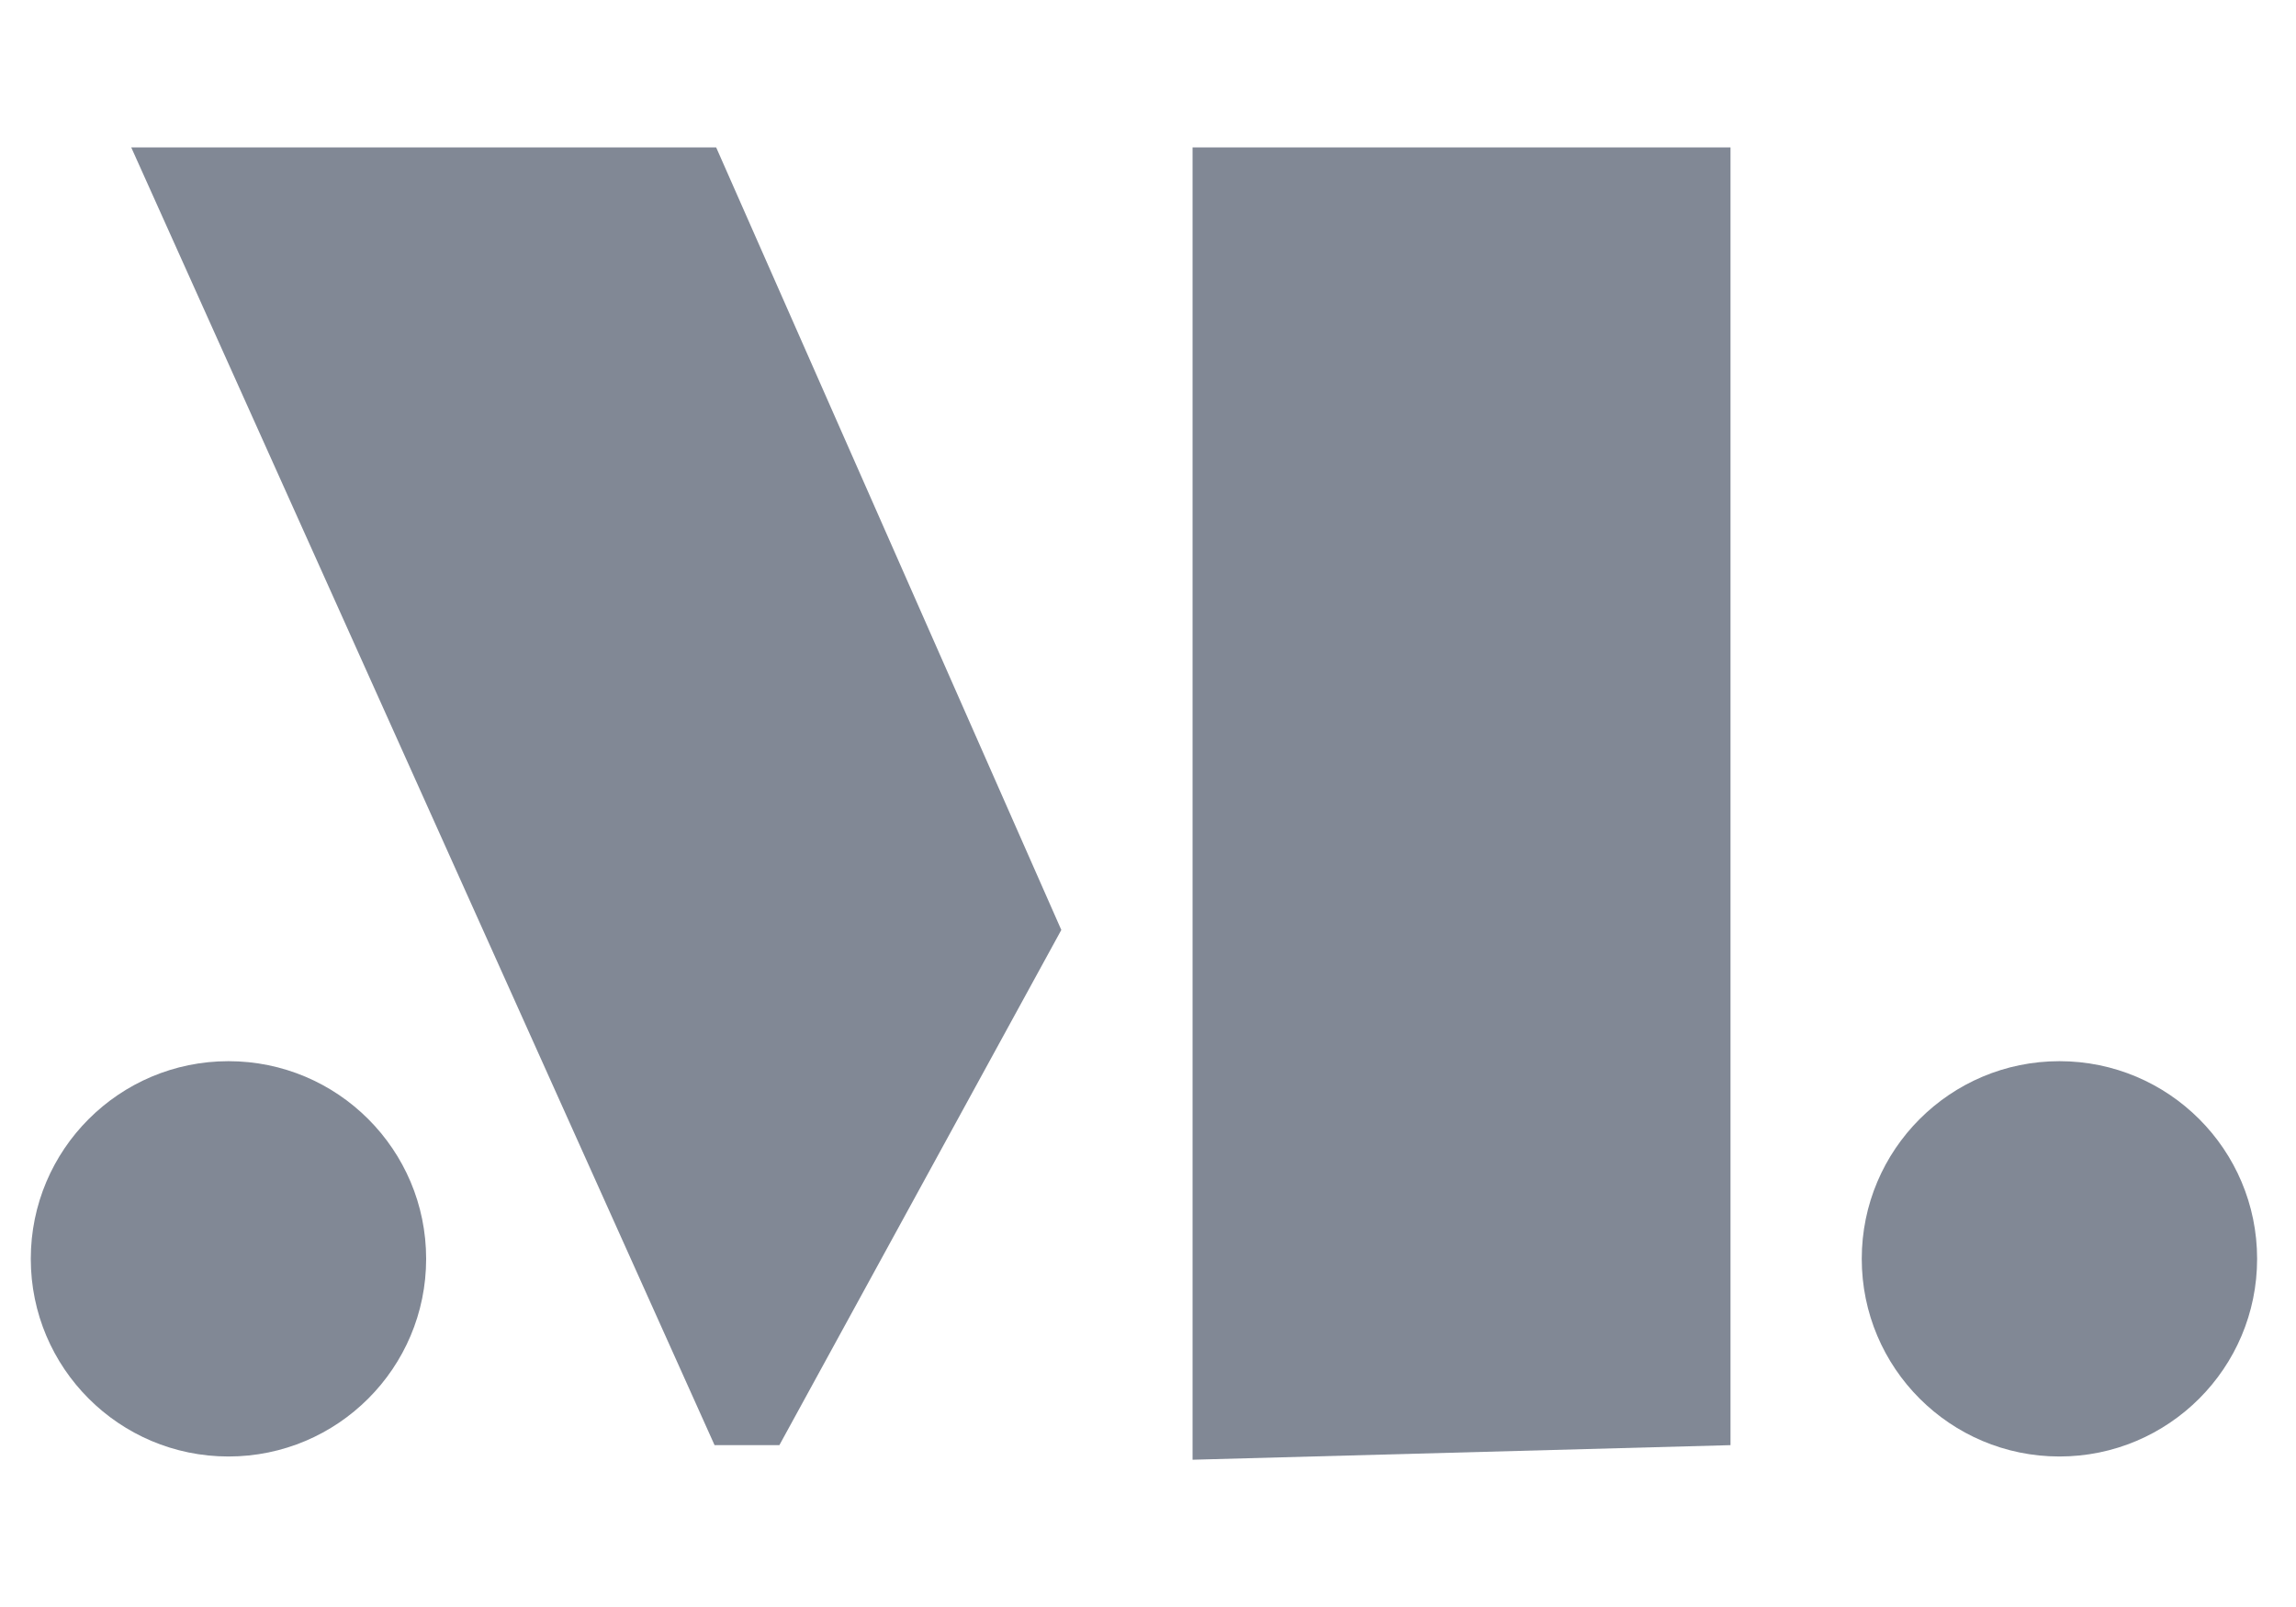 <?xml version="1.0" encoding="utf-8"?>
<!-- Generator: Adobe Illustrator 26.2.1, SVG Export Plug-In . SVG Version: 6.00 Build 0)  -->
<svg version="1.1" id="Livello_1" xmlns="http://www.w3.org/2000/svg" xmlns:xlink="http://www.w3.org/1999/xlink" x="0px" y="0px"
	 viewBox="0 0 141.7 99.2" style="enable-background:new 0 0 141.7 99.2;" xml:space="preserve">
<style type="text/css">
	.st0{fill:#818895;}
	.st1{fill:none;}
</style>
<g>
	<polygon class="st0" points="8.1,9.1 44.2,9.1 65.5,57.4 48.1,89.2 44.1,89.2 	"/>
	<polygon class="st0" points="73.6,9.1 106.8,9.1 106.8,89.2 73.6,90.1 	"/>
	<circle class="st0" cx="14.1" cy="77.7" r="12.2"/>
	<circle class="st0" cx="127.1" cy="77.7" r="12.2"/>
</g>
<rect class="st1" width="141.7" height="99.2"/>
</svg>
